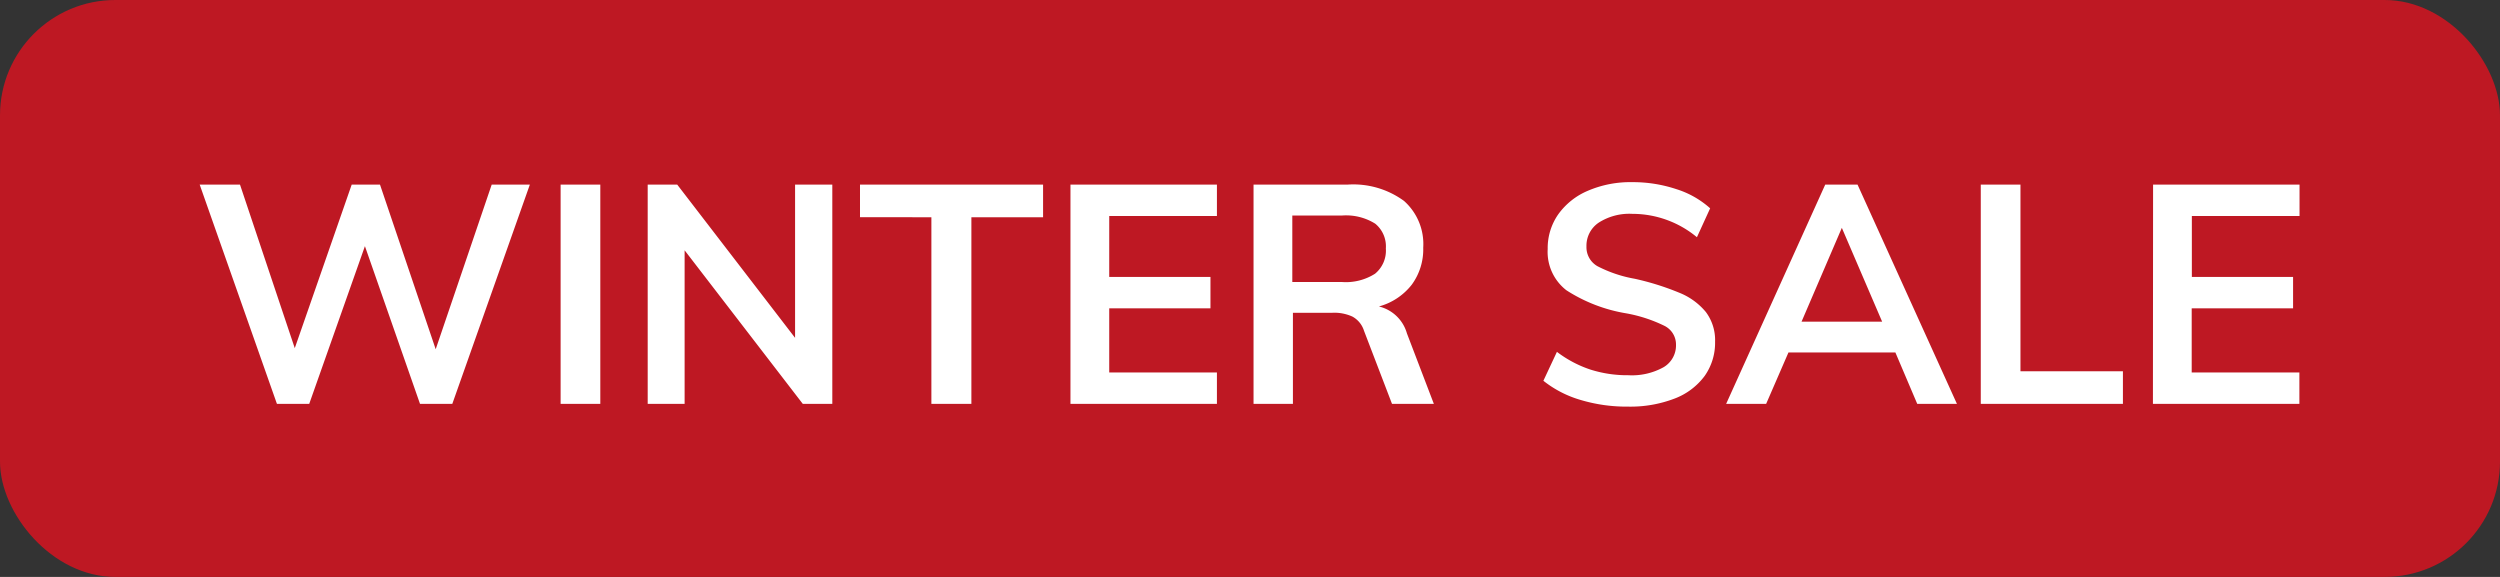 <svg xmlns="http://www.w3.org/2000/svg" width="65" height="15" viewBox="0 0 65 15"><rect x="0" y="0" width="65" height="15" fill="#333333" stroke="none"/><g transform="translate(-3 -3)"><rect width="65" height="15" rx="3" transform="translate(3 3)" fill="#be1823"/><path d="M16.776 7.8l-2.016 5.7h-.84l-1.432-4.1-1.448 4.1h-.84L8.192 7.8H9.24l1.424 4.252 1.48-4.252h.736l1.448 4.28 1.456-4.28zm.8 0h1.032v5.7h-1.032zm7.064 0v5.7h-.768L20.8 9.508V13.5h-.96V7.8h.768l3.064 3.984V7.8zm2.576.848H25.36V7.8h4.76v.848h-1.864V13.5h-1.04zm3.616-.848h3.808v.816h-2.8V10.2h2.632v.816H31.84v1.668h2.8v.816h-3.808zm9.448 5.7h-1.088l-.728-1.9a.635.635 0 00-.3-.368 1.127 1.127 0 00-.52-.1h-1.028V13.5h-1.024V7.8h2.44a2.233 2.233 0 011.472.424 1.5 1.5 0 01.5 1.216 1.55 1.55 0 01-.3.964 1.624 1.624 0 01-.852.564 1 1 0 01.728.7zm-2.392-3.168a1.411 1.411 0 00.864-.216.777.777 0 00.28-.656.761.761 0 00-.276-.644 1.428 1.428 0 00-.868-.212H36.6v1.728zm7.44 3.24A4.155 4.155 0 0144.1 13.4a2.822 2.822 0 01-.972-.5l.352-.752a3 3 0 00.868.46 3.159 3.159 0 00.988.148 1.694 1.694 0 00.916-.208.657.657 0 00.324-.584.54.54 0 00-.3-.492 3.765 3.765 0 00-.988-.324 4.1 4.1 0 01-1.56-.6 1.26 1.26 0 01-.488-1.072 1.534 1.534 0 01.272-.9 1.815 1.815 0 01.772-.616 2.8 2.8 0 011.156-.224 3.581 3.581 0 011.14.18 2.383 2.383 0 01.884.5l-.344.752a2.627 2.627 0 00-1.68-.608 1.477 1.477 0 00-.872.228.722.722 0 00-.32.62.567.567 0 00.284.512 3.368 3.368 0 00.972.328 6.932 6.932 0 011.16.364 1.726 1.726 0 01.688.5 1.218 1.218 0 01.24.772 1.492 1.492 0 01-.272.892 1.737 1.737 0 01-.784.588 3.2 3.2 0 01-1.208.208zm6.952-1.408H49.5l-.58 1.336h-1.04l2.576-5.7h.84l2.584 5.7h-1.032zm-.344-.8l-1.048-2.44-1.048 2.44zM54.5 7.8h1.032v4.852h2.664v.848H54.5zm4.48 0h3.808v.816h-2.8V10.2h2.632v.816h-2.636v1.668h2.8v.816h-3.808z" fill="#fff"/></g></svg>